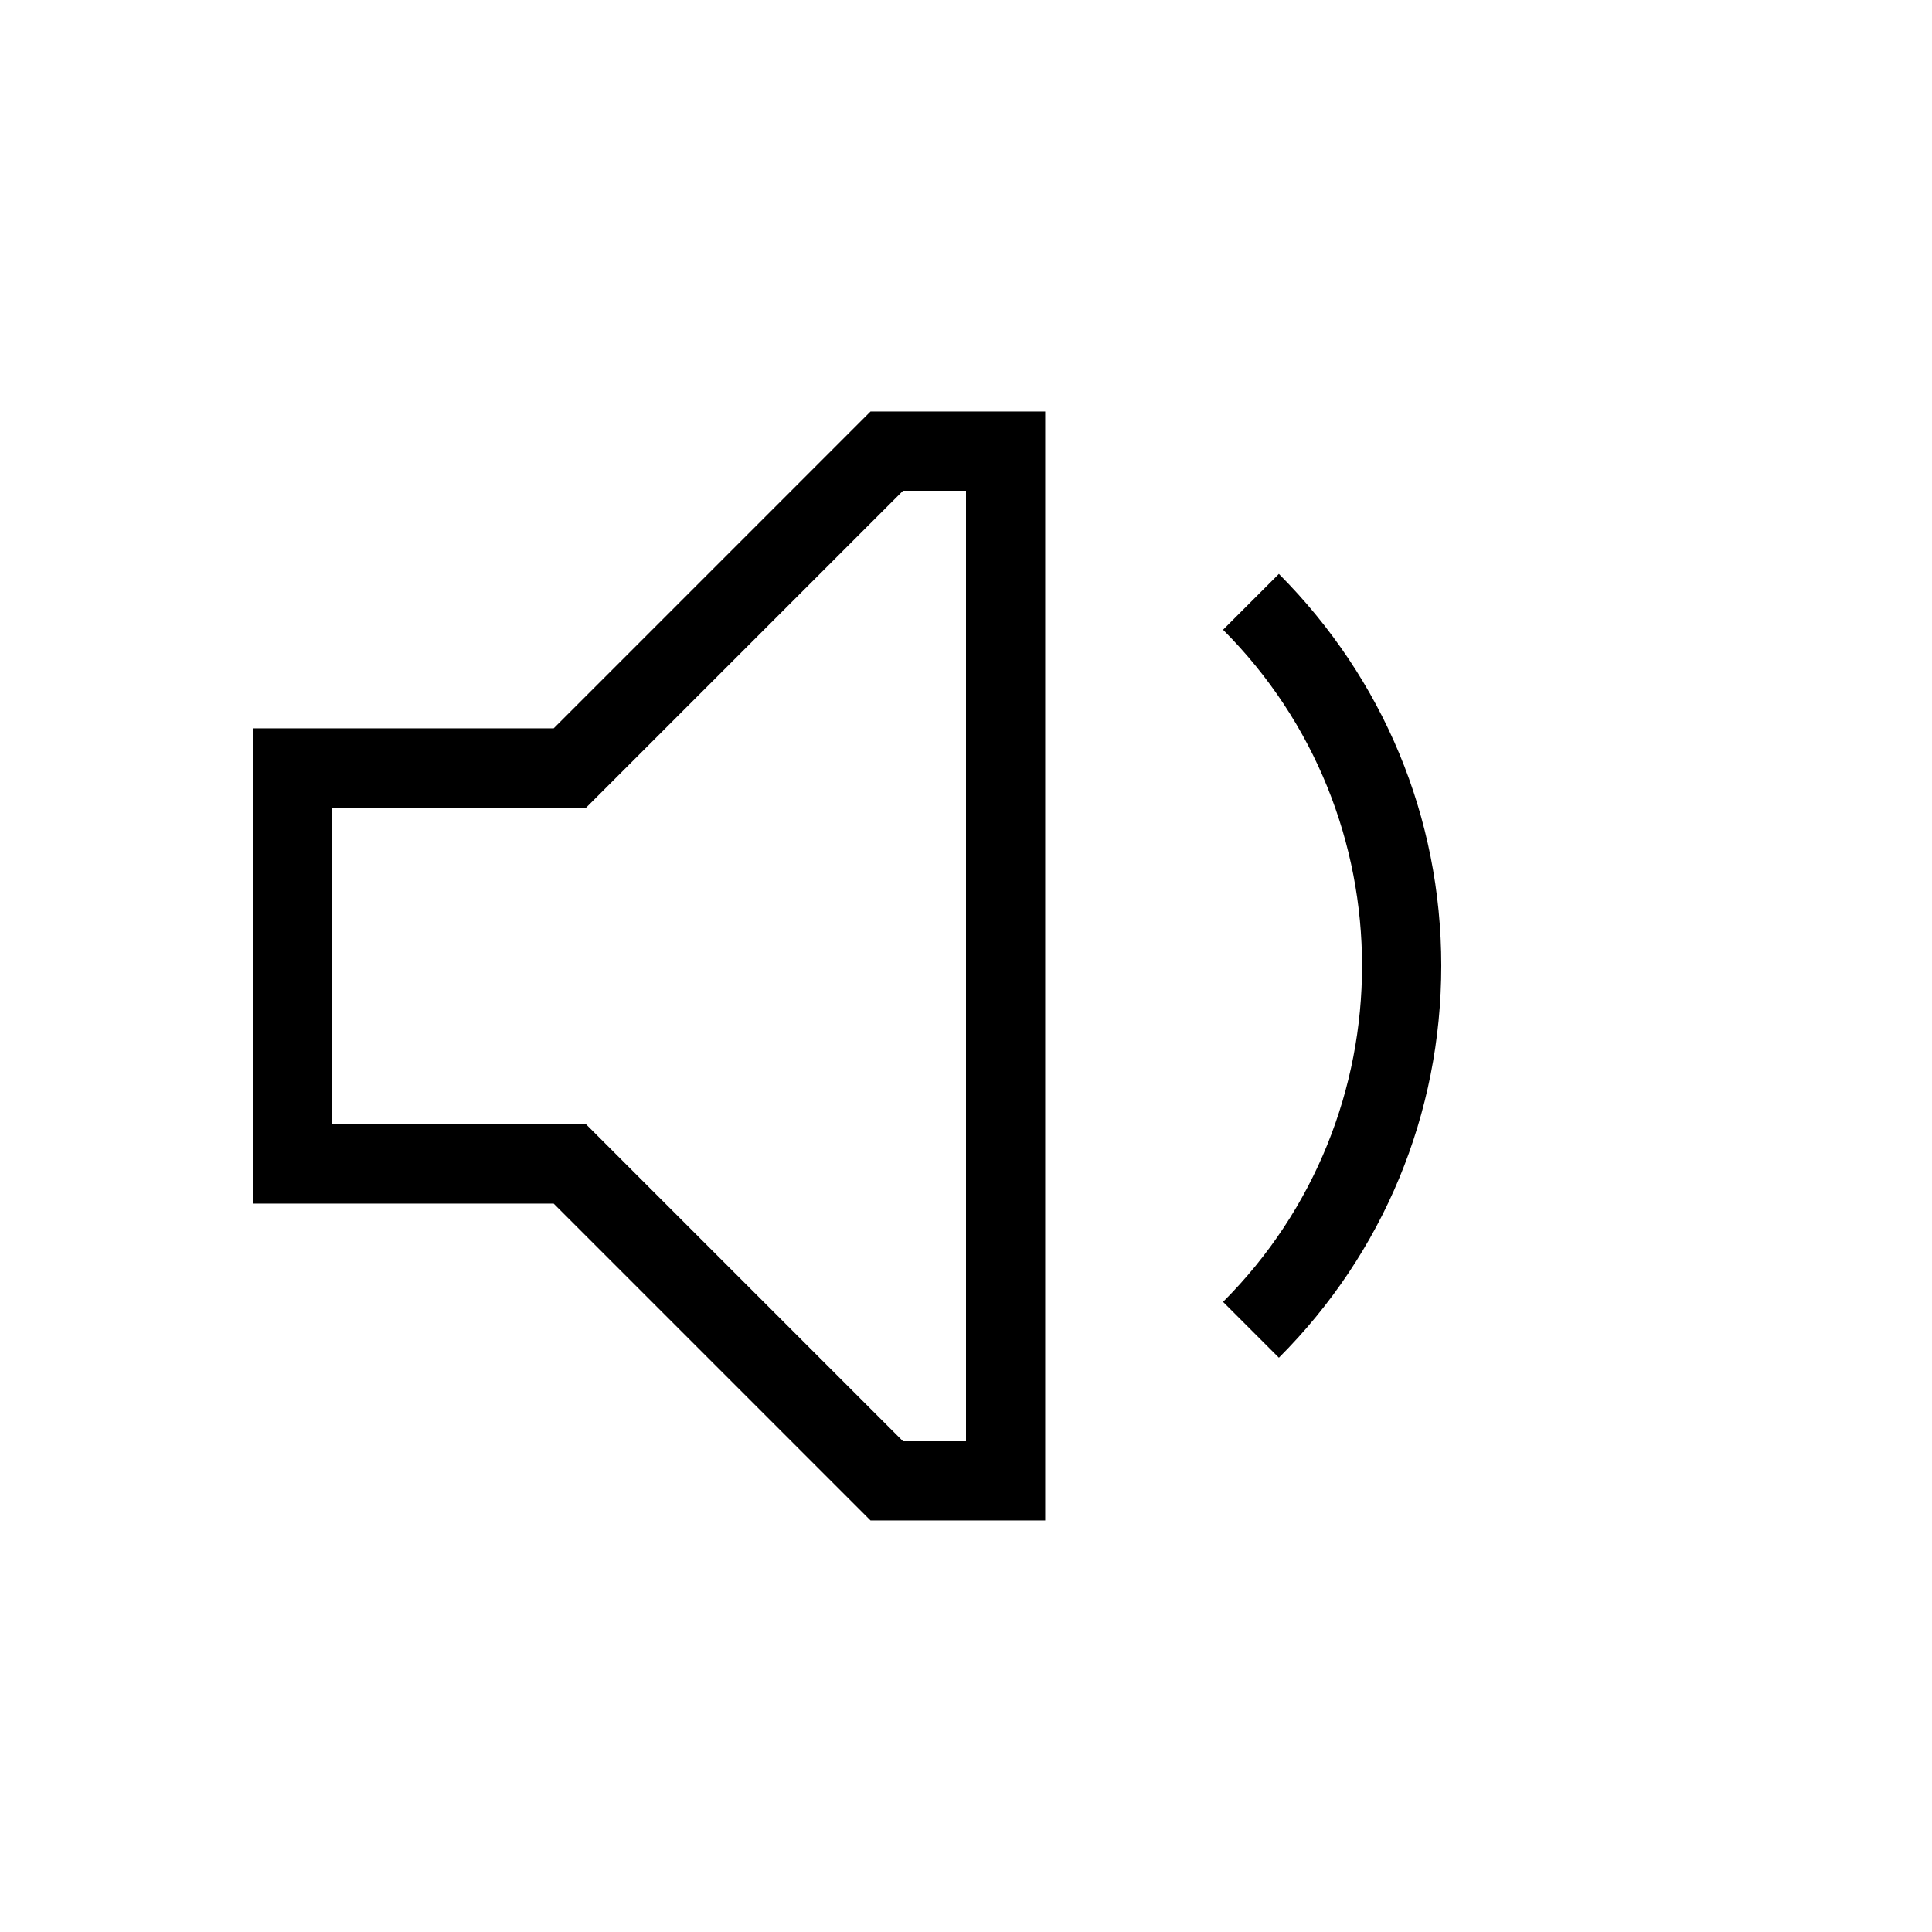 <?xml version="1.0" encoding="UTF-8"?>
<!-- Uploaded to: SVG Repo, www.svgrepo.com, Generator: SVG Repo Mixer Tools -->
<svg fill="#000000" width="800px" height="800px" version="1.1" viewBox="144 144 512 512" xmlns="http://www.w3.org/2000/svg">
 <g>
  <path d="m290.73 337.02h-79.664v125.95h79.664l83.969 83.969 46.289-0.004v-293.89h-46.289zm109.27-62.977v251.91h-16.688l-83.969-83.969h-67.281v-83.969h67.281l83.969-83.969z"/>
  <path d="m482.92 296.09-14.801 14.801c49.121 49.121 49.121 129 0 178.12l14.801 14.801c27.711-27.711 43.035-64.656 43.035-103.91-0.004-39.258-15.328-75.992-43.035-103.81z"/>
 </g>
</svg>